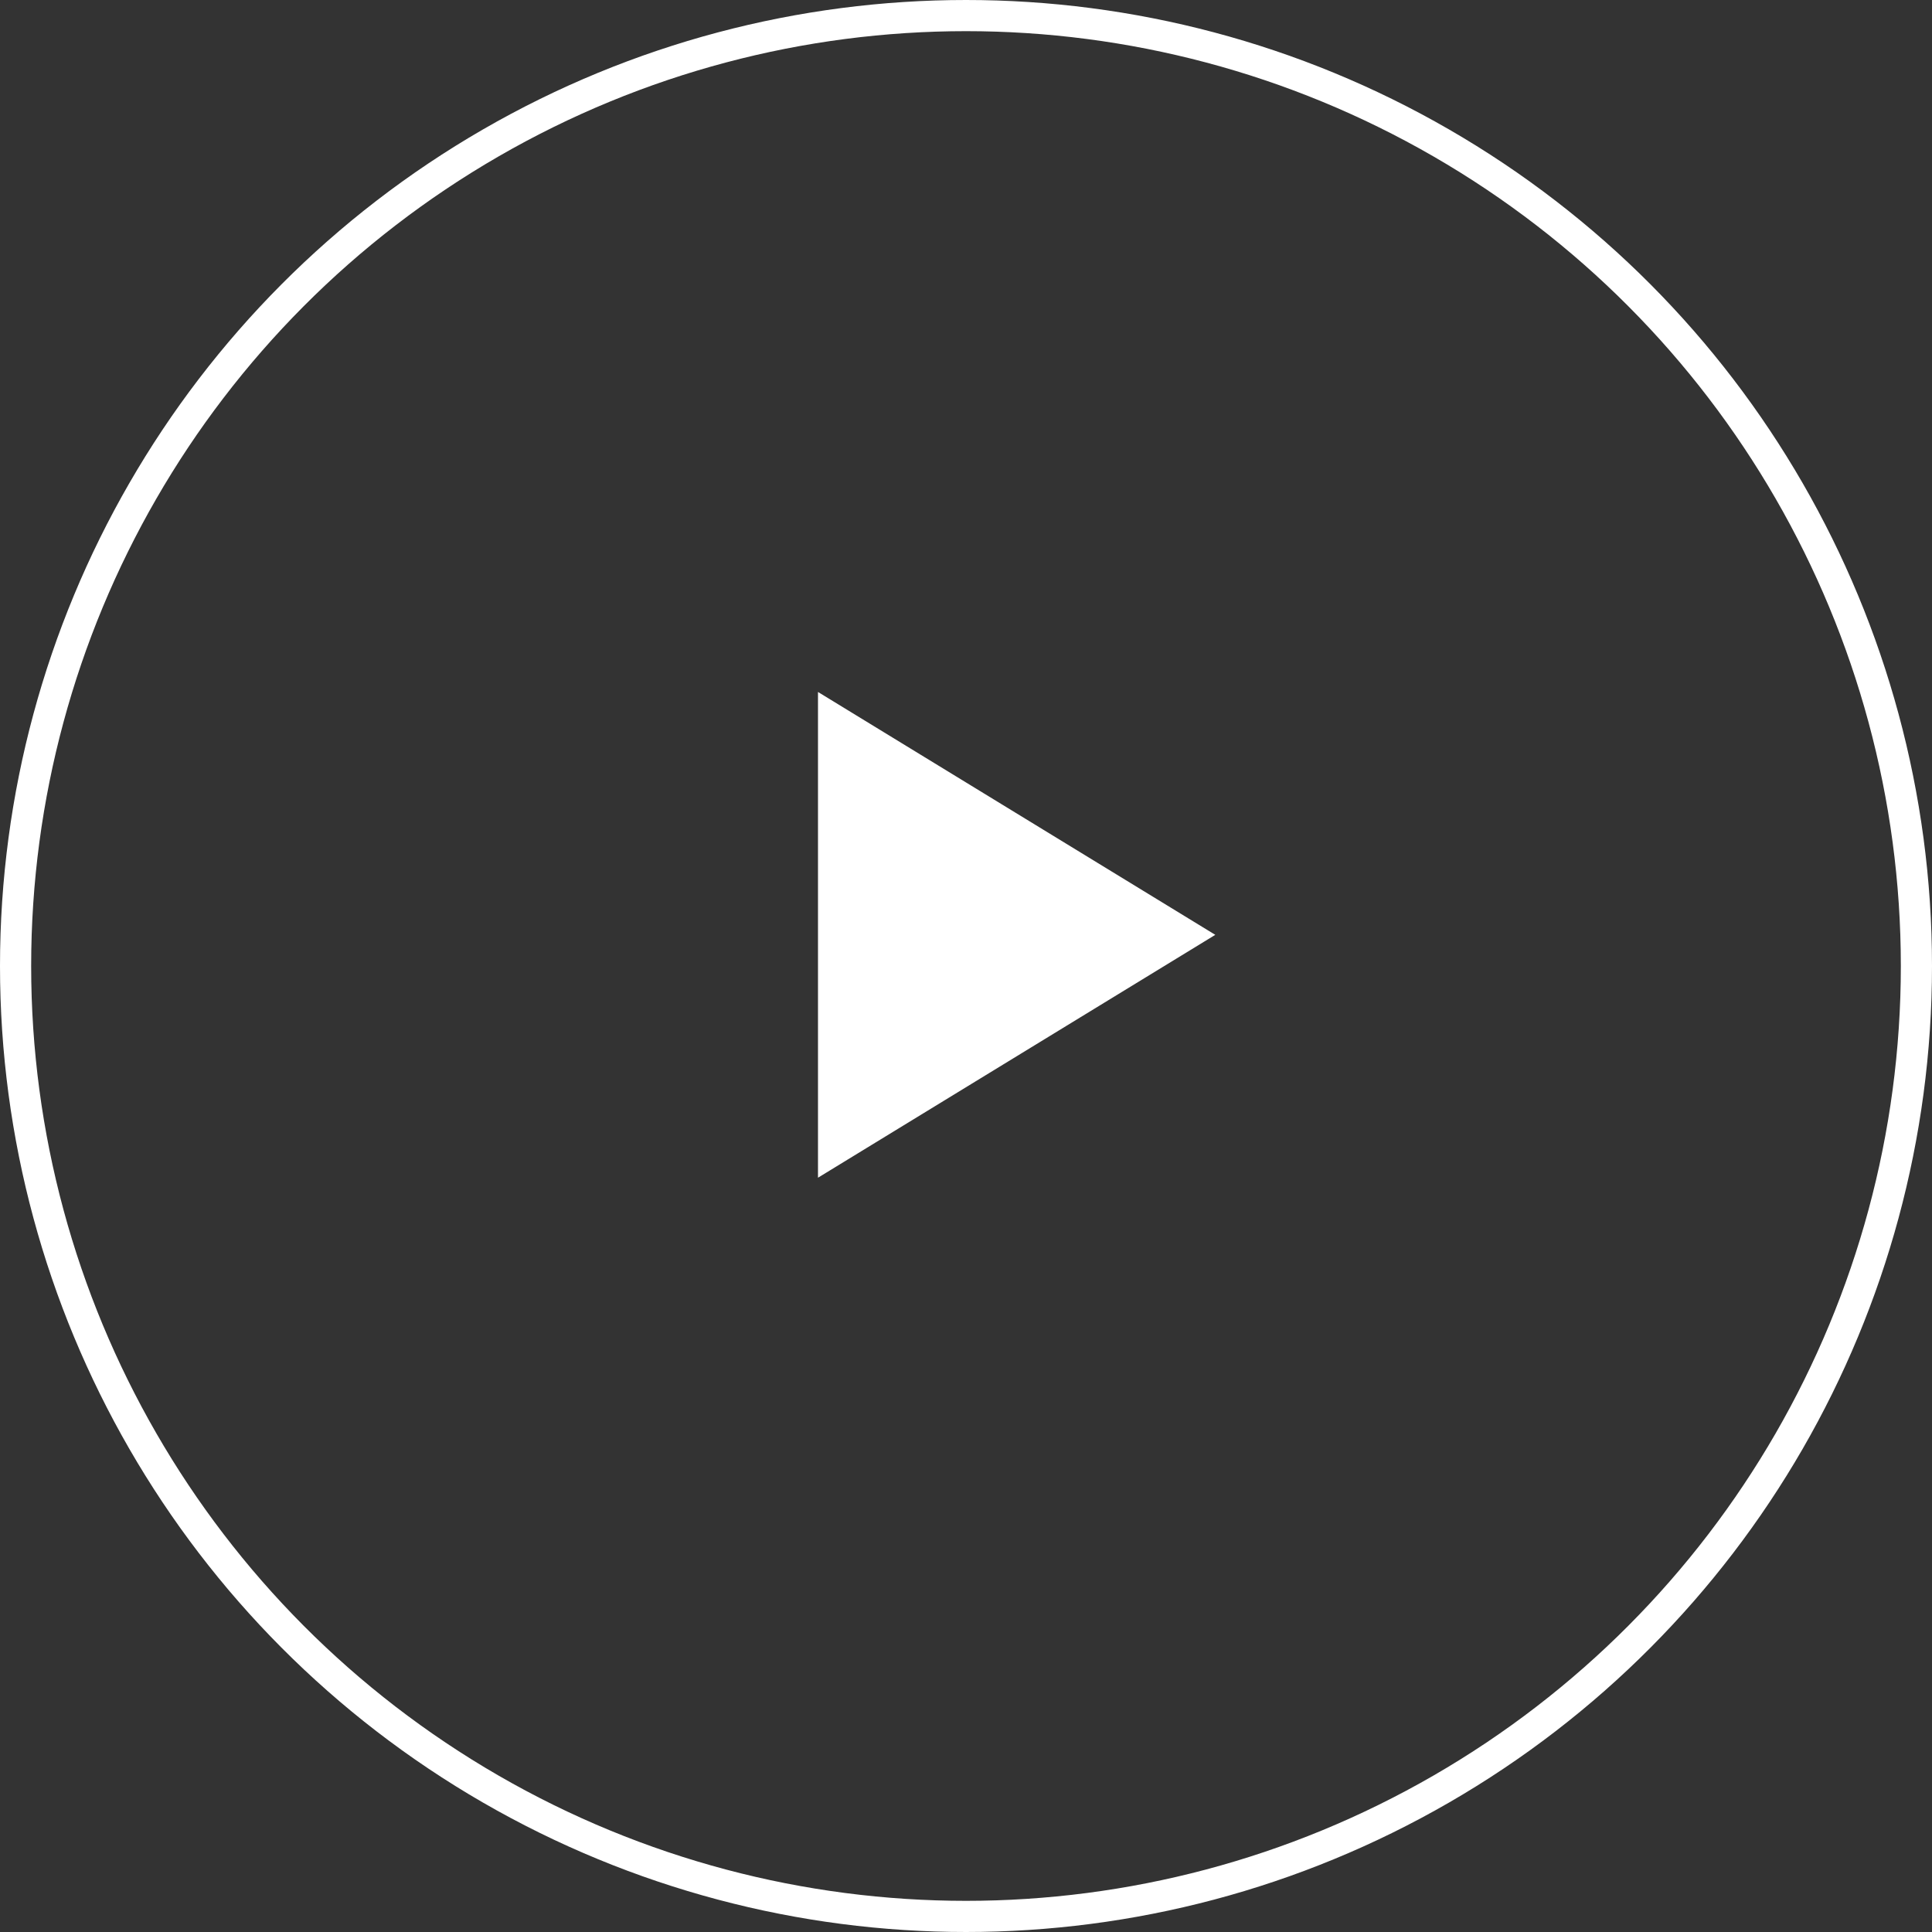 <?xml version="1.0" encoding="UTF-8"?> <svg xmlns="http://www.w3.org/2000/svg" width="62" height="62" viewBox="0 0 62 62" fill="none"><rect x="0" y="0" width="62" height="62" fill="#333333" stroke="none"/> <circle cx="31" cy="31" r="30.5" stroke="white"></circle> <path d="M39 30L26.25 37.794L26.25 22.206L39 30Z" fill="white"></path> </svg> 